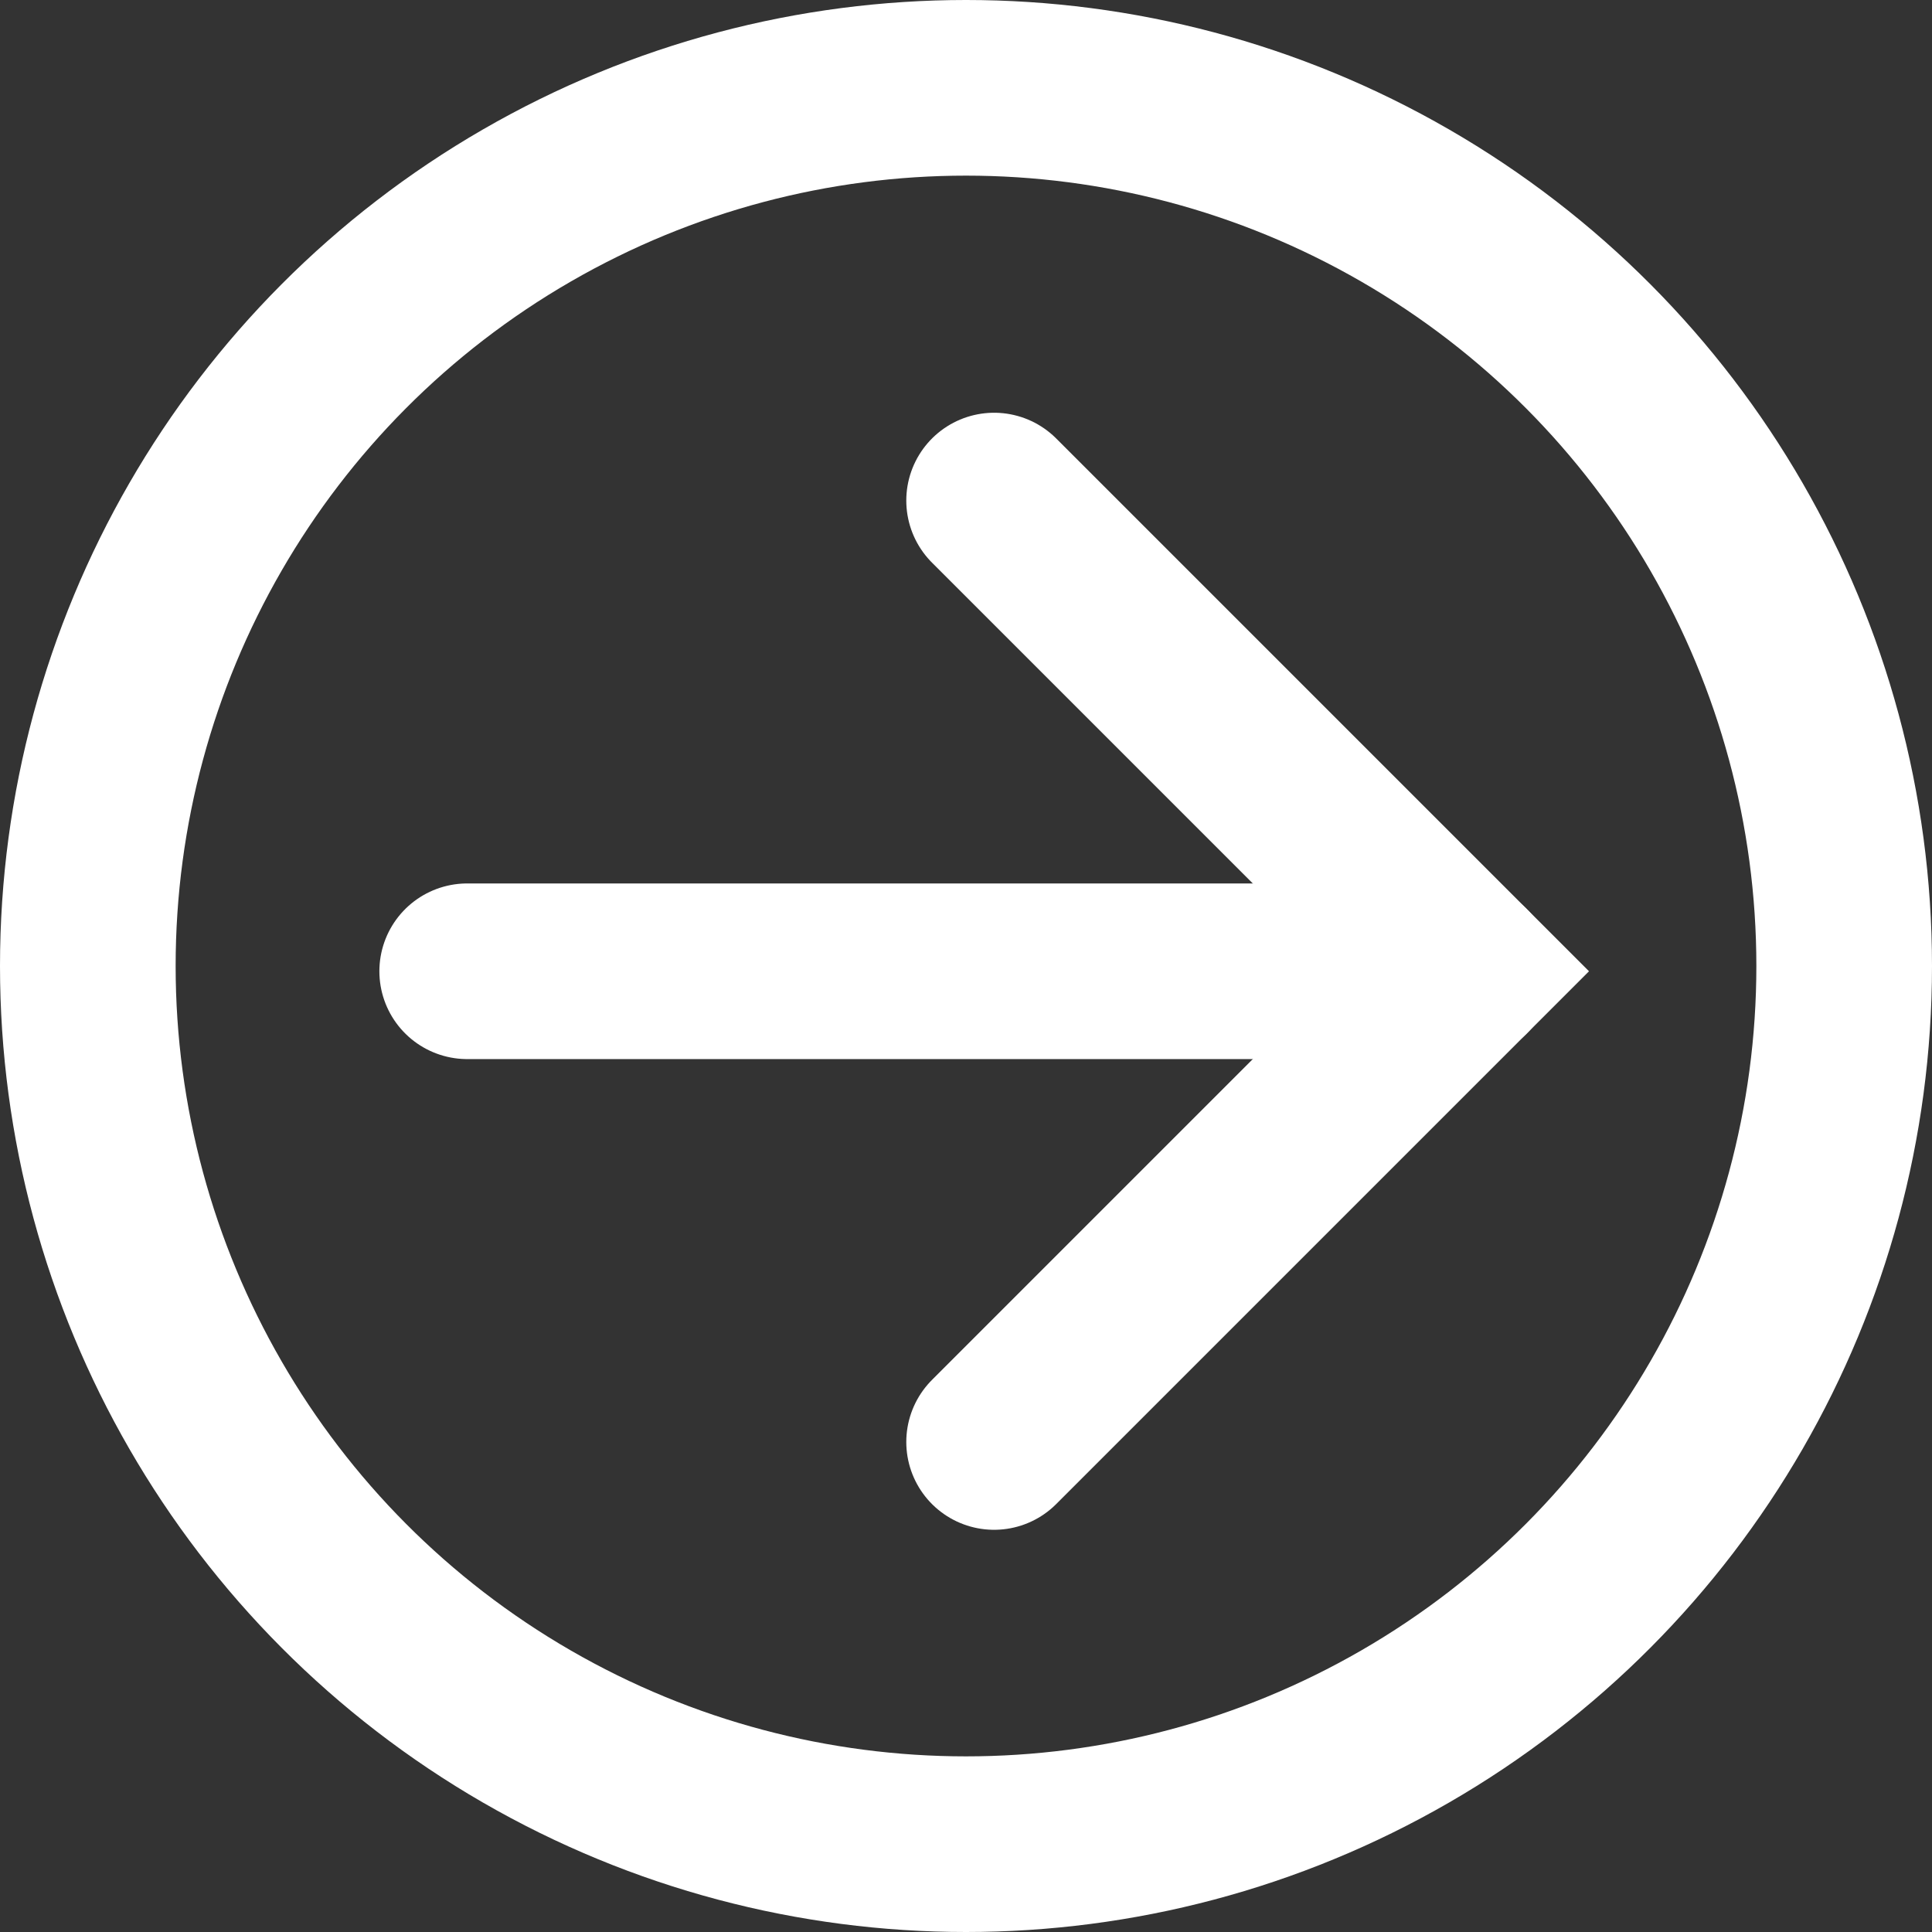 <?xml version="1.0" encoding="UTF-8"?> <svg xmlns="http://www.w3.org/2000/svg" id="Layer_2" width="22" height="22" viewBox="0 0 22 22"><rect x="0" y="0" width="22" height="22" fill="#333333" stroke="none"/><g id="Layer_1-2"><g id="white"><g id="right"><circle cx="11" cy="11" r="10" style="fill:none; stroke:#fff; stroke-miterlimit:10; stroke-width:2px;"></circle><line x1="16.68" y1="11.06" x2="5.32" y2="11.06" style="fill:none; stroke:#fff; stroke-linecap:round; stroke-miterlimit:10; stroke-width:2px;"></line><polyline points="11.32 5.7 16.68 11.06 11.32 16.42" style="fill:none; stroke:#fff; stroke-linecap:round; stroke-miterlimit:10; stroke-width:2px;"></polyline></g></g></g></svg> 